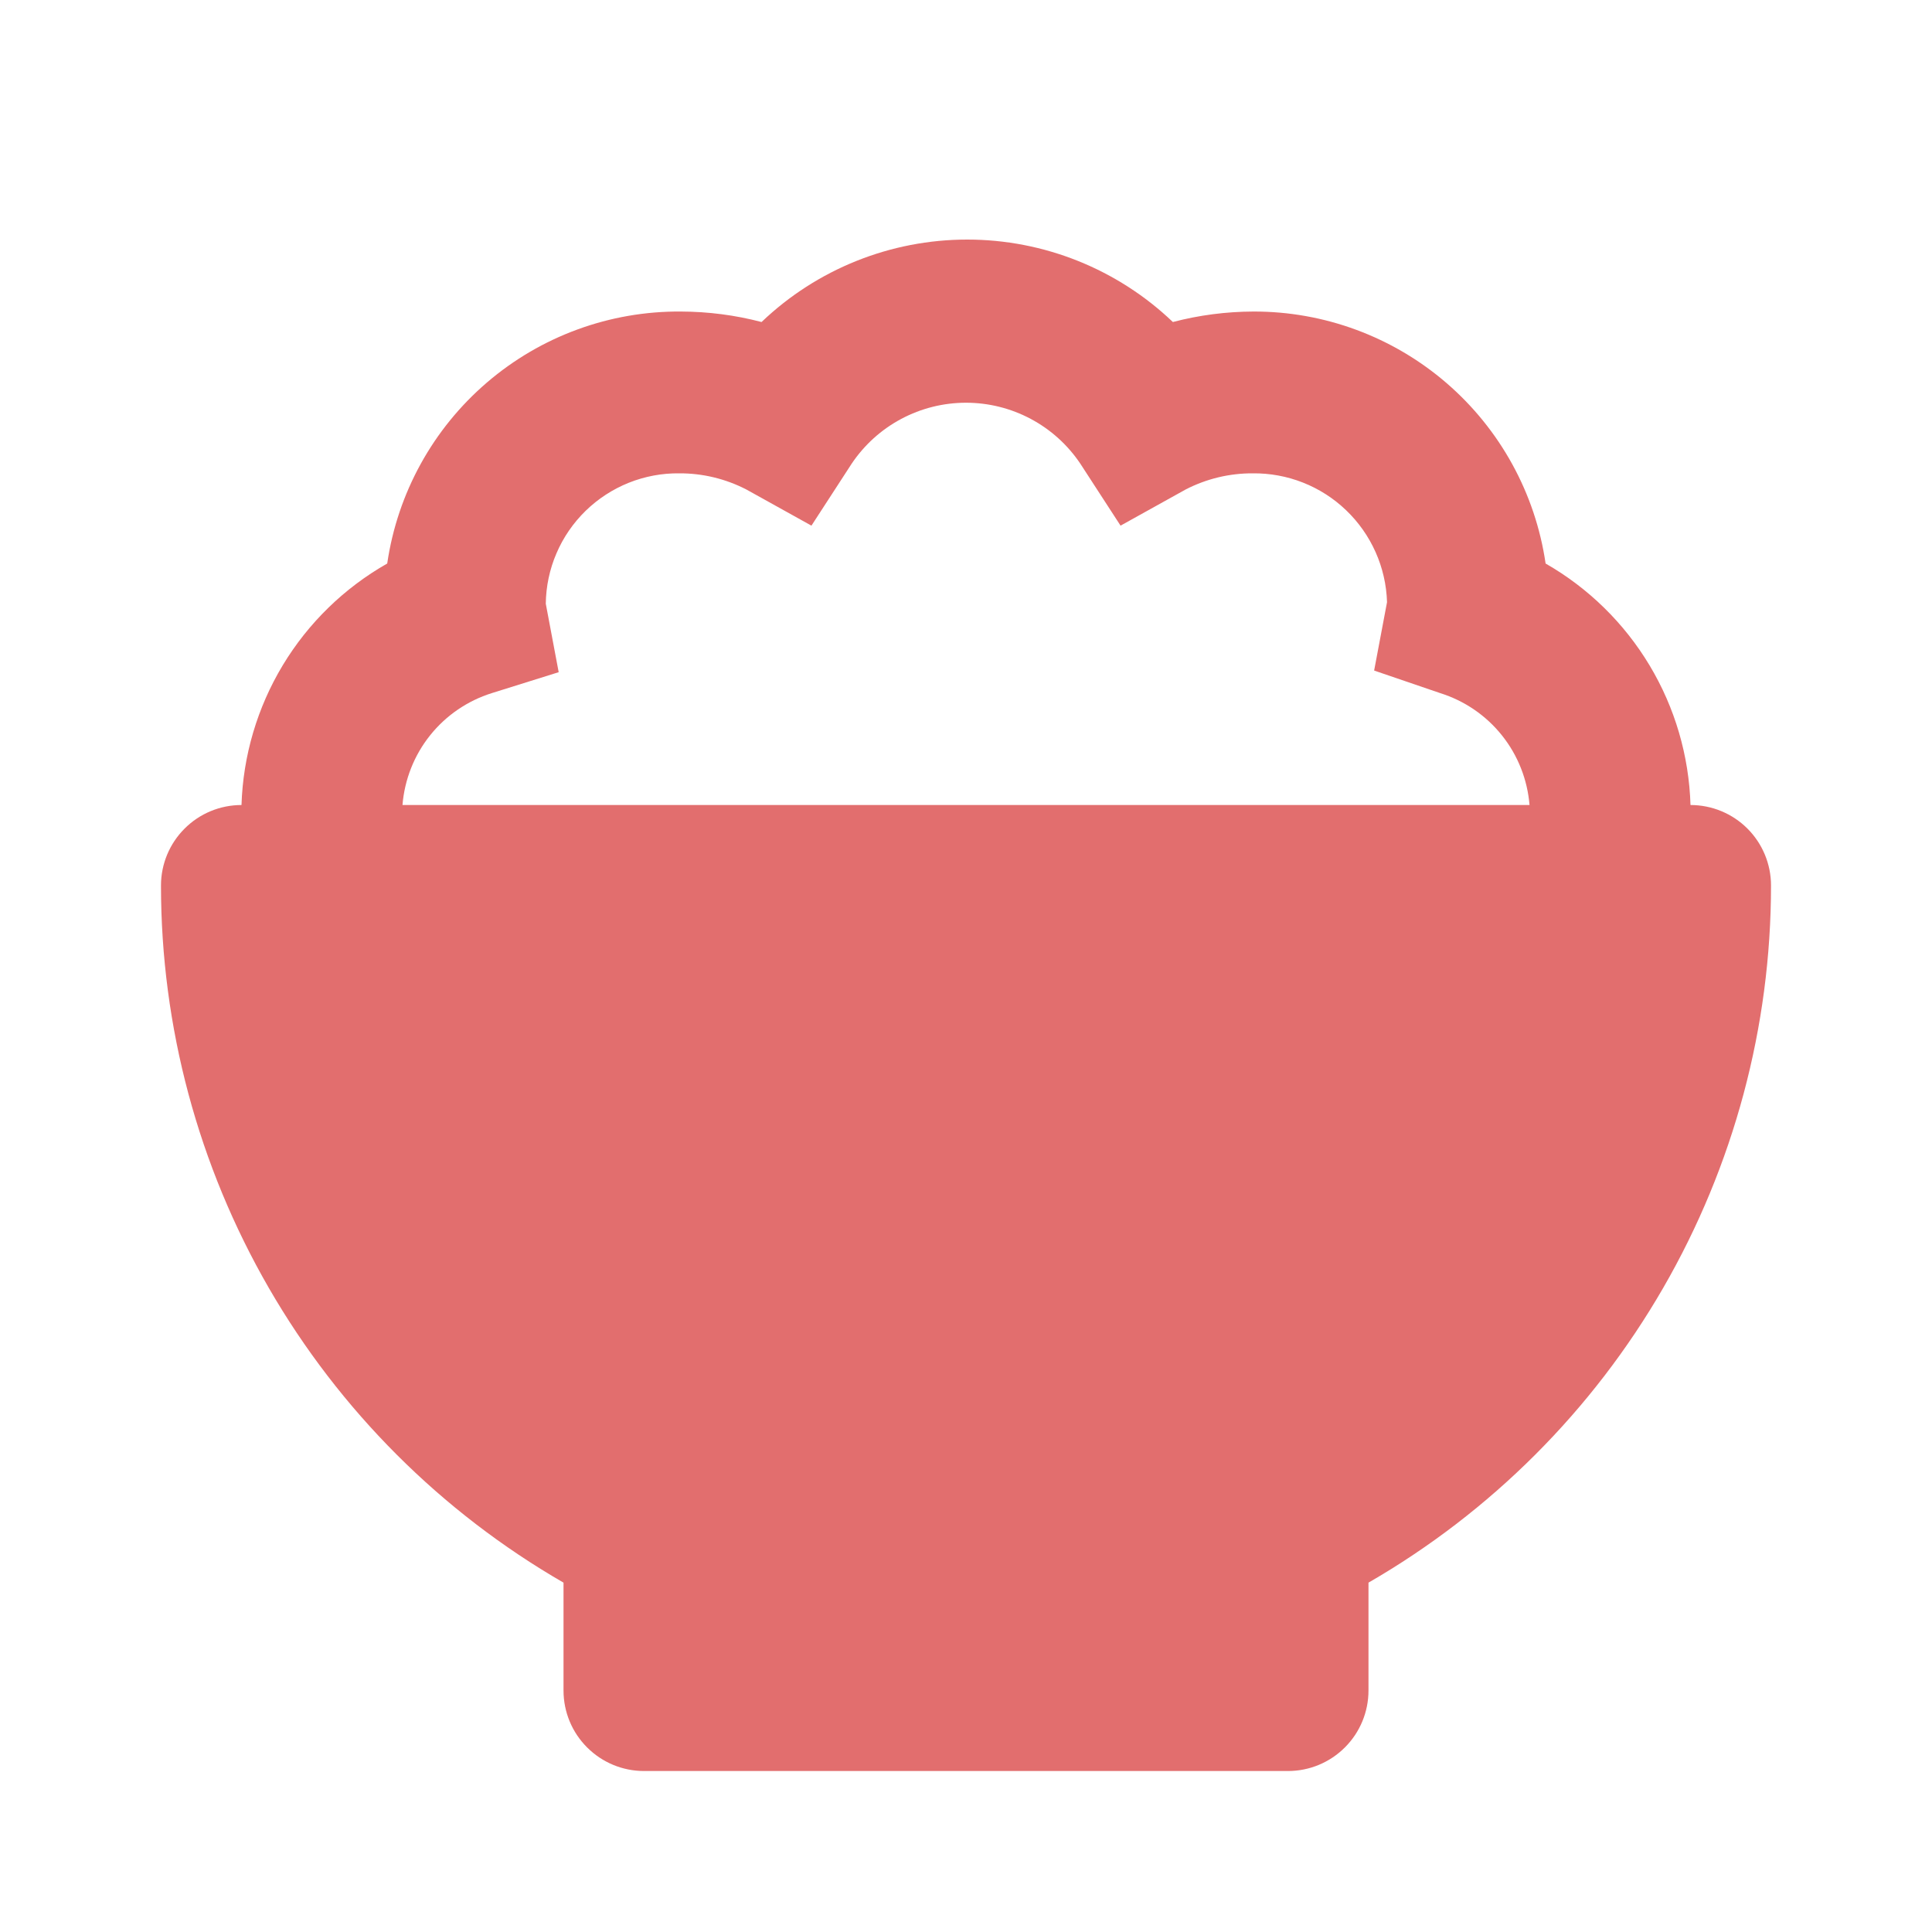 <svg width="40" height="40" viewBox="0 0 40 40" fill="none" xmlns="http://www.w3.org/2000/svg">
<path d="M35 16.667C34.969 15.646 34.678 14.651 34.152 13.775C33.627 12.9 32.886 12.174 32 11.667C31.788 10.215 31.059 8.888 29.948 7.93C28.837 6.972 27.417 6.446 25.95 6.45C25.388 6.452 24.828 6.524 24.283 6.667C23.136 5.571 21.611 4.96 20.025 4.96C18.439 4.96 16.914 5.571 15.767 6.667C15.223 6.524 14.662 6.452 14.1 6.45C12.627 6.438 11.2 6.96 10.082 7.919C8.963 8.878 8.23 10.209 8.017 11.667C7.128 12.172 6.383 12.897 5.855 13.772C5.327 14.648 5.032 15.645 5 16.667C4.558 16.667 4.134 16.842 3.822 17.155C3.509 17.467 3.333 17.891 3.333 18.333C3.333 21.259 4.104 24.133 5.566 26.666C7.029 29.2 9.133 31.304 11.667 32.767V35C11.667 35.442 11.842 35.866 12.155 36.178C12.467 36.491 12.891 36.667 13.333 36.667H26.667C27.109 36.667 27.533 36.491 27.845 36.178C28.158 35.866 28.333 35.442 28.333 35V32.767C30.867 31.304 32.971 29.2 34.434 26.666C35.897 24.133 36.667 21.259 36.667 18.333C36.667 17.891 36.491 17.467 36.179 17.155C35.866 16.842 35.442 16.667 35 16.667ZM8.333 16.667C8.376 16.14 8.574 15.638 8.904 15.225C9.234 14.812 9.679 14.508 10.183 14.35L11.567 13.917L11.3 12.5C11.304 12.141 11.379 11.786 11.521 11.456C11.662 11.126 11.867 10.828 12.124 10.577C12.381 10.326 12.685 10.129 13.018 9.995C13.351 9.862 13.708 9.795 14.067 9.8C14.548 9.798 15.022 9.913 15.45 10.133L16.8 10.883L17.633 9.6C17.894 9.211 18.246 8.893 18.659 8.673C19.072 8.453 19.532 8.338 20 8.338C20.468 8.338 20.928 8.453 21.341 8.673C21.754 8.893 22.106 9.211 22.367 9.6L23.2 10.883L24.55 10.133C24.978 9.913 25.452 9.798 25.933 9.8C26.654 9.791 27.35 10.065 27.87 10.564C28.391 11.063 28.695 11.746 28.717 12.467L28.45 13.883L29.817 14.35C30.321 14.508 30.766 14.812 31.096 15.225C31.426 15.638 31.624 16.14 31.667 16.667H8.333Z" fill="#E26E6E"/>
</svg>
